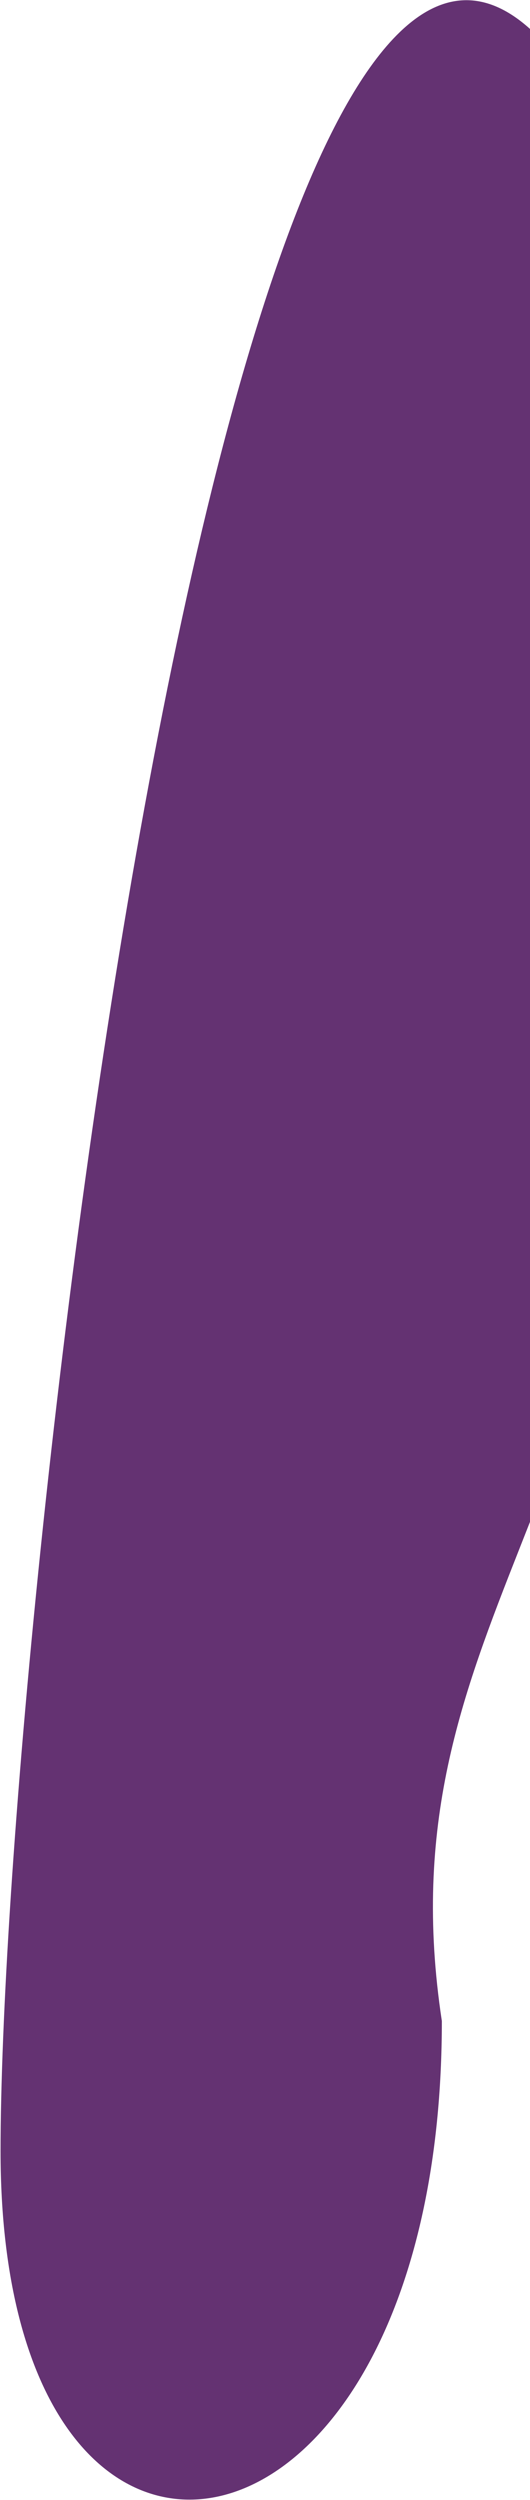 <svg width="466" height="2197" viewBox="0 0 466 2197" fill="none" xmlns="http://www.w3.org/2000/svg">
<path d="M564 862.001C564 1320.4 336 1430.5 388.5 1776C388.5 2277.5 0.5 2348.9 0.5 1890.5C0.5 1432.11 198 -302.001 485.5 46C583.531 46 564 403.605 564 862.001Z" fill="#643272"/>
</svg>
